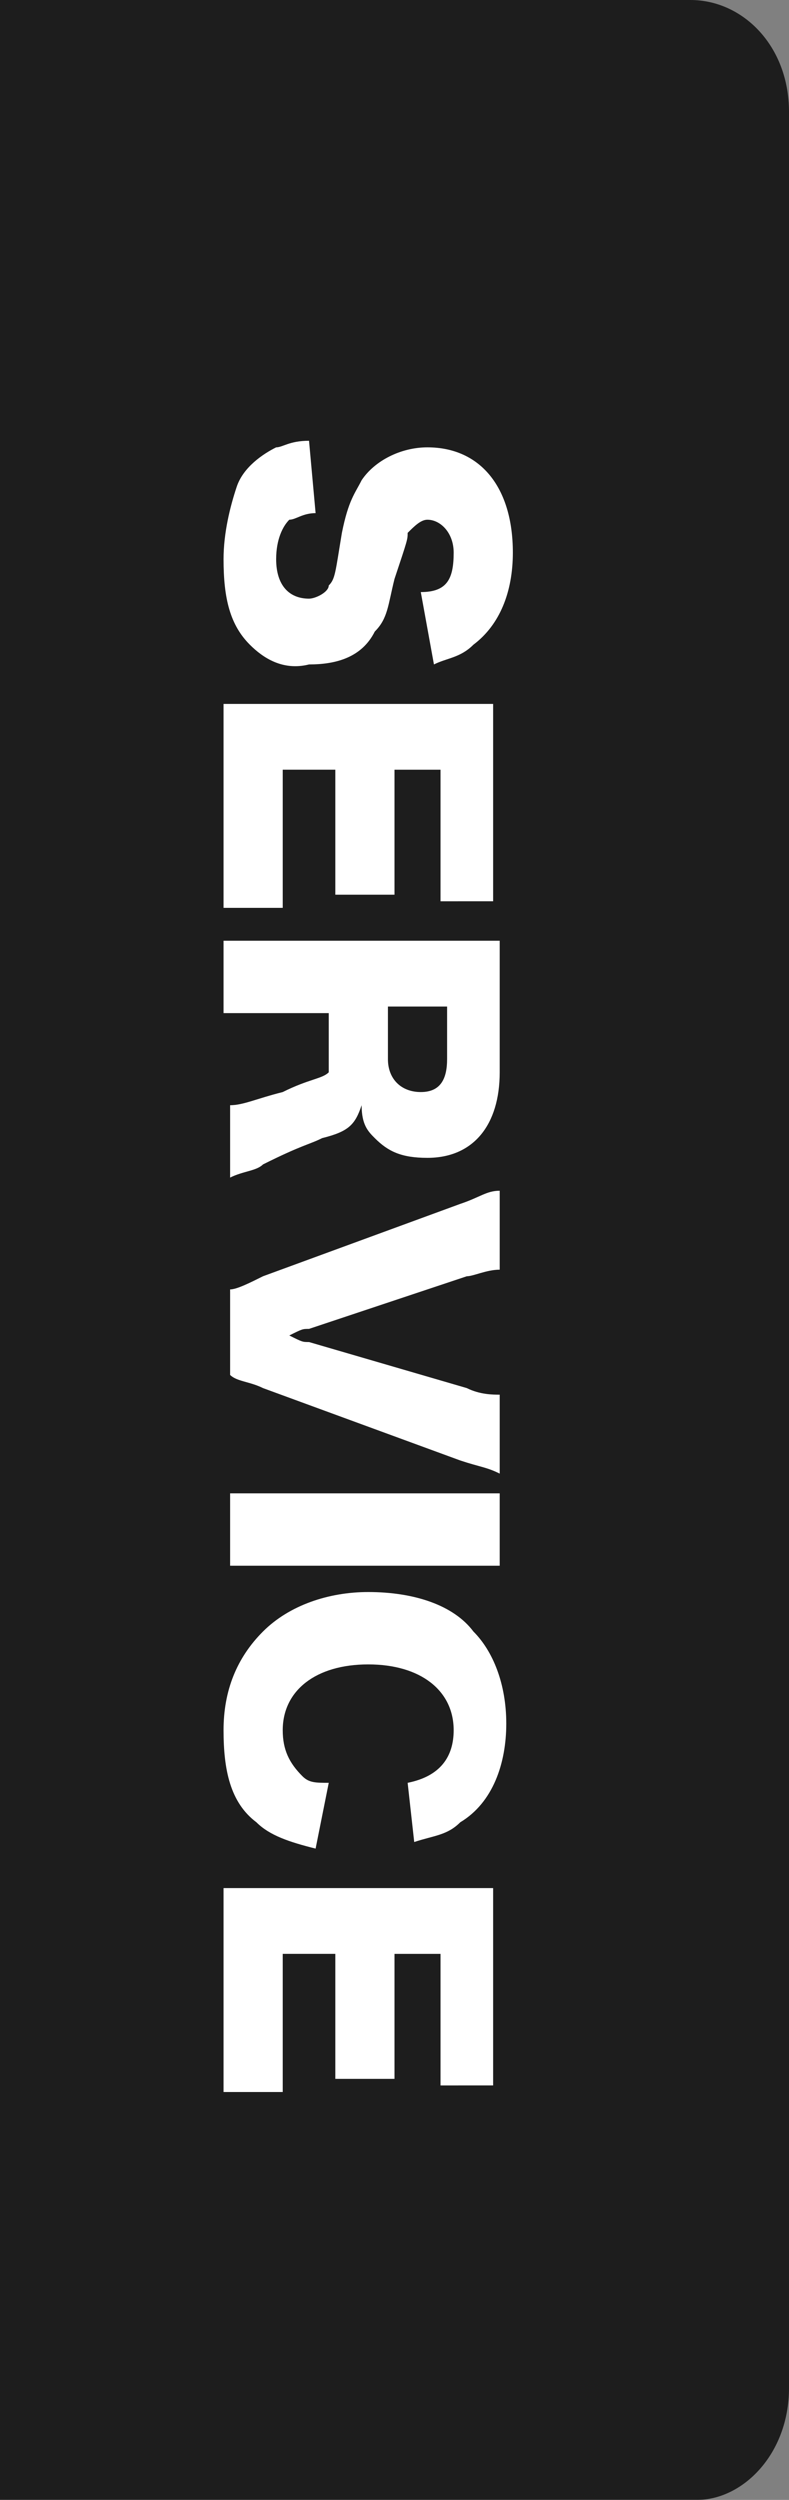 <?xml version="1.0" encoding="utf-8"?>
<!-- Generator: Adobe Illustrator 25.4.1, SVG Export Plug-In . SVG Version: 6.00 Build 0)  -->
<svg version="1.1" id="レイヤー_1" xmlns="http://www.w3.org/2000/svg" xmlns:xlink="http://www.w3.org/1999/xlink" x="0px"
	 y="0px" viewBox="0 0 12 38" style="enable-background:new 0 0 12 38;" xml:space="preserve">
<rect x="0" y="0" width="12" height="38" fill="#808080" stroke="none"/>
<style type="text/css">
	.st0{opacity:0.77;}
	.st1{fill:#FFFFFF;}
</style>
<g class="st0">
	<path d="M12,36.3V1.7C12,0.7,11.3,0,10.5,0H9.3H4.2H0v38h4.2h5.1h1.3C11.3,38,12,37.3,12,36.3z"/>
</g>
<g>
	<path class="st1" d="M4.8,7.8c-0.2,0-0.3,0.1-0.4,0.1C4.3,8,4.2,8.2,4.2,8.5c0,0.4,0.2,0.6,0.5,0.6C4.8,9.1,5,9,5,8.9
		c0.1-0.1,0.1-0.2,0.2-0.8c0.1-0.5,0.2-0.6,0.3-0.8c0.2-0.3,0.6-0.5,1-0.5c0.8,0,1.3,0.6,1.3,1.6c0,0.6-0.2,1.1-0.6,1.4
		C7,10,6.8,10,6.6,10.1L6.4,9C6.8,9,6.9,8.8,6.9,8.4c0-0.3-0.2-0.5-0.4-0.5C6.4,7.9,6.3,8,6.2,8.1c0,0.1,0,0.1-0.2,0.7
		C5.9,9.2,5.9,9.4,5.7,9.6c-0.2,0.4-0.6,0.5-1,0.5C4.3,10.2,4,10,3.8,9.8C3.5,9.5,3.4,9.1,3.4,8.5c0-0.4,0.1-0.8,0.2-1.1
		C3.7,7.1,4,6.9,4.2,6.8c0.1,0,0.2-0.1,0.5-0.1L4.8,7.8z"/>
	<path class="st1" d="M3.4,13.8c0-0.2,0-0.4,0-0.8v-1.6c0-0.4,0-0.5,0-0.7c0.2,0,0.4,0,0.7,0h2.7c0.3,0,0.5,0,0.7,0
		c0,0.2,0,0.3,0,0.7V13c0,0.3,0,0.5,0,0.7H6.7c0-0.2,0-0.4,0-0.7v-1.3H6v1.1c0,0.3,0,0.5,0,0.8H5.1c0-0.2,0-0.4,0-0.8v-1.1H4.3V13
		c0,0.4,0,0.6,0,0.8H3.4z"/>
	<path class="st1" d="M3.5,16.8c0.2,0,0.4-0.1,0.8-0.2c0.4-0.2,0.6-0.2,0.7-0.3C5,16.1,5,16,5,15.9v-0.5H4.2c-0.3,0-0.5,0-0.8,0
		v-1.1c0.2,0,0.4,0,0.8,0h2.7c0.3,0,0.5,0,0.7,0c0,0.2,0,0.4,0,0.7v1.3c0,0.8-0.4,1.3-1.1,1.3c-0.4,0-0.6-0.1-0.8-0.3
		c-0.1-0.1-0.2-0.2-0.2-0.5c-0.1,0.3-0.2,0.4-0.6,0.5c-0.2,0.1-0.3,0.1-0.9,0.4c-0.1,0.1-0.3,0.1-0.5,0.2V16.8z M5.9,16.1
		c0,0.3,0.2,0.5,0.5,0.5c0.3,0,0.4-0.2,0.4-0.5v-0.8H5.9V16.1z"/>
	<path class="st1" d="M4.7,20.2c-0.1,0-0.1,0-0.3,0.1c0.2,0.1,0.2,0.1,0.3,0.1l2.4,0.7c0.2,0.1,0.4,0.1,0.5,0.1v1.2
		c-0.2-0.1-0.3-0.1-0.6-0.2l-3-1.1c-0.2-0.1-0.4-0.1-0.5-0.2v-1.3c0.1,0,0.3-0.1,0.5-0.2l3-1.1c0.3-0.1,0.4-0.2,0.6-0.2v1.2
		c-0.2,0-0.4,0.1-0.5,0.1L4.7,20.2z"/>
	<path class="st1" d="M7.6,23.8c-0.2,0-0.4,0-0.7,0H4.2c-0.3,0-0.5,0-0.7,0v-1.1c0.2,0,0.4,0,0.7,0h2.7c0.4,0,0.5,0,0.7,0V23.8z"/>
	<path class="st1" d="M6.2,27.1c0.5-0.1,0.7-0.4,0.7-0.8c0-0.6-0.5-1-1.3-1c-0.8,0-1.3,0.4-1.3,1c0,0.3,0.1,0.5,0.3,0.7
		c0.1,0.1,0.2,0.1,0.4,0.1l-0.2,1c-0.4-0.1-0.7-0.2-0.9-0.4c-0.4-0.3-0.5-0.8-0.5-1.4c0-0.6,0.2-1.1,0.6-1.5c0.4-0.4,1-0.6,1.6-0.6
		c0.7,0,1.3,0.2,1.6,0.6c0.3,0.3,0.5,0.8,0.5,1.4c0,0.6-0.2,1.2-0.7,1.5c-0.2,0.2-0.4,0.2-0.7,0.3L6.2,27.1z"/>
	<path class="st1" d="M3.4,31.8c0-0.2,0-0.4,0-0.8v-1.6c0-0.4,0-0.5,0-0.7c0.2,0,0.4,0,0.7,0h2.7c0.3,0,0.5,0,0.7,0
		c0,0.2,0,0.3,0,0.7V31c0,0.3,0,0.5,0,0.7H6.7c0-0.2,0-0.4,0-0.7v-1.3H6v1.1c0,0.3,0,0.5,0,0.8H5.1c0-0.2,0-0.4,0-0.8v-1.1H4.3V31
		c0,0.4,0,0.6,0,0.8H3.4z"/>
</g>
</svg>

